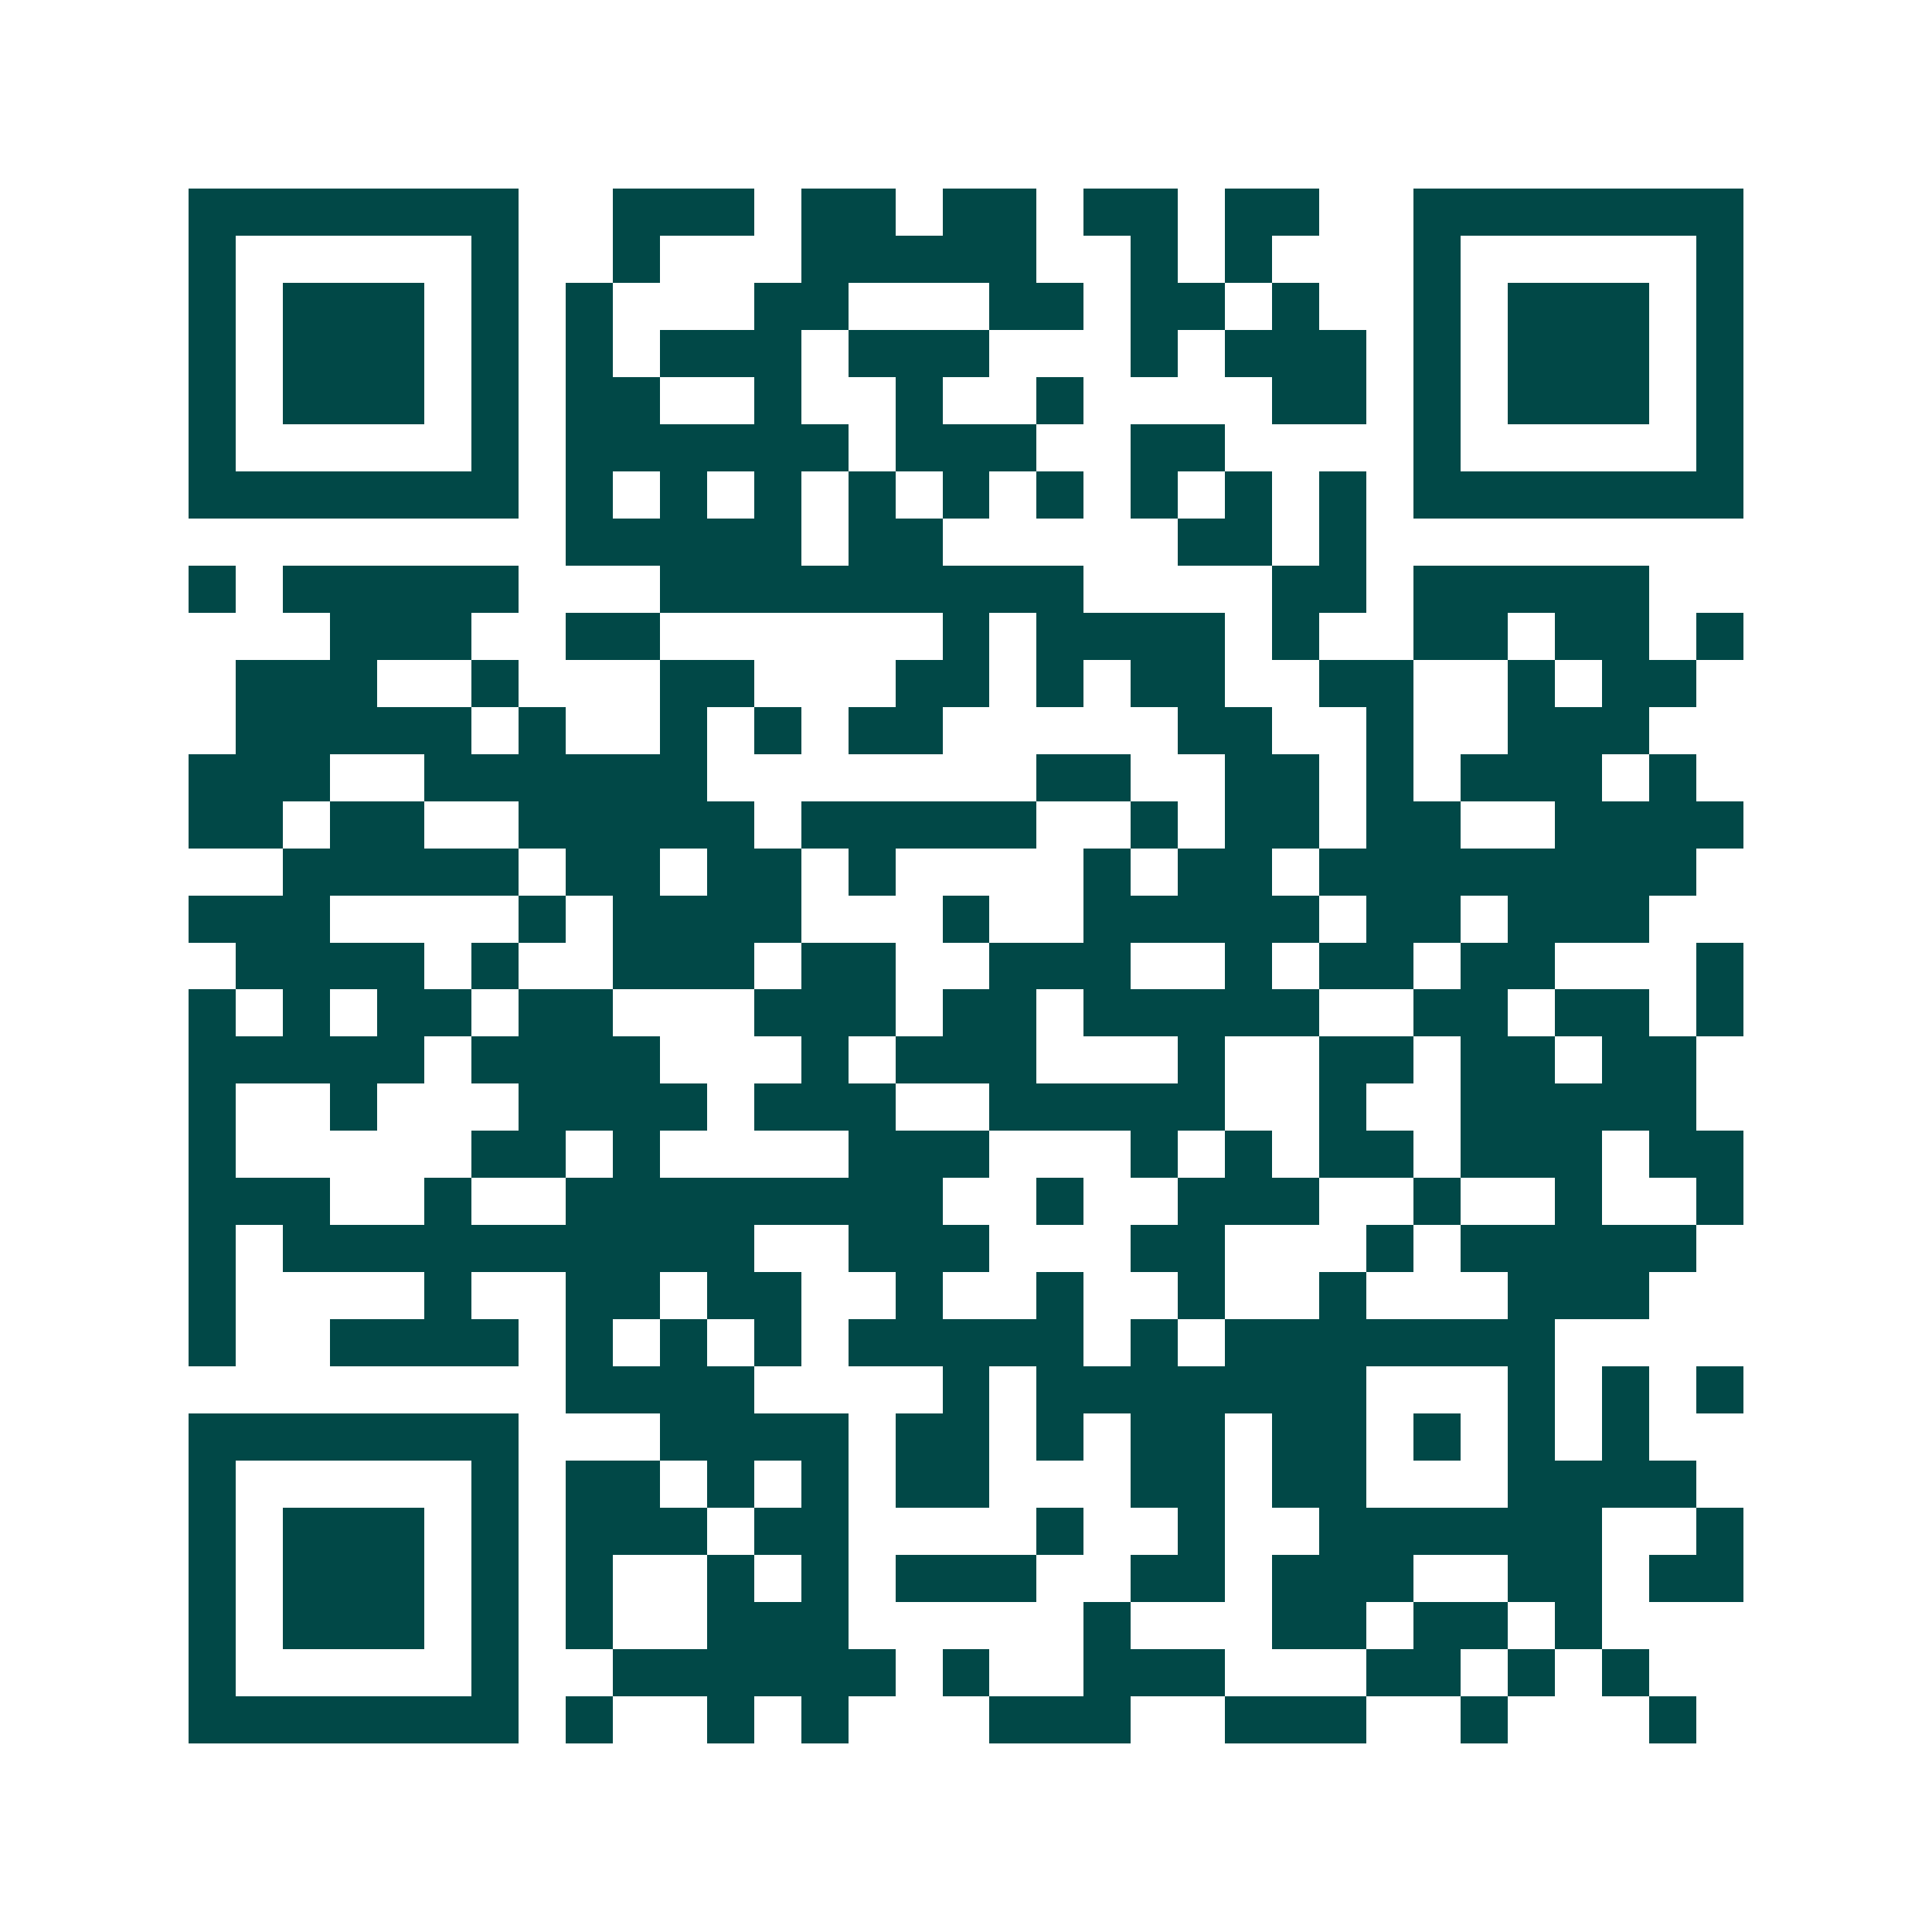 <svg xmlns="http://www.w3.org/2000/svg" width="200" height="200" viewBox="0 0 41 41" shape-rendering="crispEdges"><path fill="#ffffff" d="M0 0h41v41H0z"/><path stroke="#014847" d="M4 4.5h7m2 0h3m1 0h2m1 0h2m1 0h2m1 0h2m2 0h7M4 5.5h1m5 0h1m2 0h1m3 0h5m2 0h1m1 0h1m3 0h1m5 0h1M4 6.5h1m1 0h3m1 0h1m1 0h1m3 0h2m3 0h2m1 0h2m1 0h1m2 0h1m1 0h3m1 0h1M4 7.5h1m1 0h3m1 0h1m1 0h1m1 0h3m1 0h3m3 0h1m1 0h3m1 0h1m1 0h3m1 0h1M4 8.5h1m1 0h3m1 0h1m1 0h2m2 0h1m2 0h1m2 0h1m4 0h2m1 0h1m1 0h3m1 0h1M4 9.5h1m5 0h1m1 0h6m1 0h3m2 0h2m4 0h1m5 0h1M4 10.5h7m1 0h1m1 0h1m1 0h1m1 0h1m1 0h1m1 0h1m1 0h1m1 0h1m1 0h1m1 0h7M12 11.5h5m1 0h2m5 0h2m1 0h1M4 12.5h1m1 0h5m3 0h9m4 0h2m1 0h5M7 13.5h3m2 0h2m6 0h1m1 0h4m1 0h1m2 0h2m1 0h2m1 0h1M5 14.5h3m2 0h1m3 0h2m3 0h2m1 0h1m1 0h2m2 0h2m2 0h1m1 0h2M5 15.5h5m1 0h1m2 0h1m1 0h1m1 0h2m5 0h2m2 0h1m2 0h3M4 16.5h3m2 0h6m7 0h2m2 0h2m1 0h1m1 0h3m1 0h1M4 17.5h2m1 0h2m2 0h5m1 0h5m2 0h1m1 0h2m1 0h2m2 0h4M6 18.5h5m1 0h2m1 0h2m1 0h1m4 0h1m1 0h2m1 0h8M4 19.5h3m4 0h1m1 0h4m3 0h1m2 0h5m1 0h2m1 0h3M5 20.5h4m1 0h1m2 0h3m1 0h2m2 0h3m2 0h1m1 0h2m1 0h2m3 0h1M4 21.5h1m1 0h1m1 0h2m1 0h2m3 0h3m1 0h2m1 0h5m2 0h2m1 0h2m1 0h1M4 22.5h5m1 0h4m3 0h1m1 0h3m3 0h1m2 0h2m1 0h2m1 0h2M4 23.5h1m2 0h1m3 0h4m1 0h3m2 0h5m2 0h1m2 0h5M4 24.5h1m5 0h2m1 0h1m4 0h3m3 0h1m1 0h1m1 0h2m1 0h3m1 0h2M4 25.5h3m2 0h1m2 0h8m2 0h1m2 0h3m2 0h1m2 0h1m2 0h1M4 26.5h1m1 0h10m2 0h3m3 0h2m3 0h1m1 0h5M4 27.5h1m4 0h1m2 0h2m1 0h2m2 0h1m2 0h1m2 0h1m2 0h1m3 0h3M4 28.5h1m2 0h4m1 0h1m1 0h1m1 0h1m1 0h5m1 0h1m1 0h7M12 29.5h4m4 0h1m1 0h7m3 0h1m1 0h1m1 0h1M4 30.5h7m3 0h4m1 0h2m1 0h1m1 0h2m1 0h2m1 0h1m1 0h1m1 0h1M4 31.5h1m5 0h1m1 0h2m1 0h1m1 0h1m1 0h2m3 0h2m1 0h2m3 0h4M4 32.5h1m1 0h3m1 0h1m1 0h3m1 0h2m4 0h1m2 0h1m2 0h6m2 0h1M4 33.5h1m1 0h3m1 0h1m1 0h1m2 0h1m1 0h1m1 0h3m2 0h2m1 0h3m2 0h2m1 0h2M4 34.5h1m1 0h3m1 0h1m1 0h1m2 0h3m5 0h1m3 0h2m1 0h2m1 0h1M4 35.5h1m5 0h1m2 0h6m1 0h1m2 0h3m3 0h2m1 0h1m1 0h1M4 36.5h7m1 0h1m2 0h1m1 0h1m3 0h3m2 0h3m2 0h1m3 0h1"/></svg>
